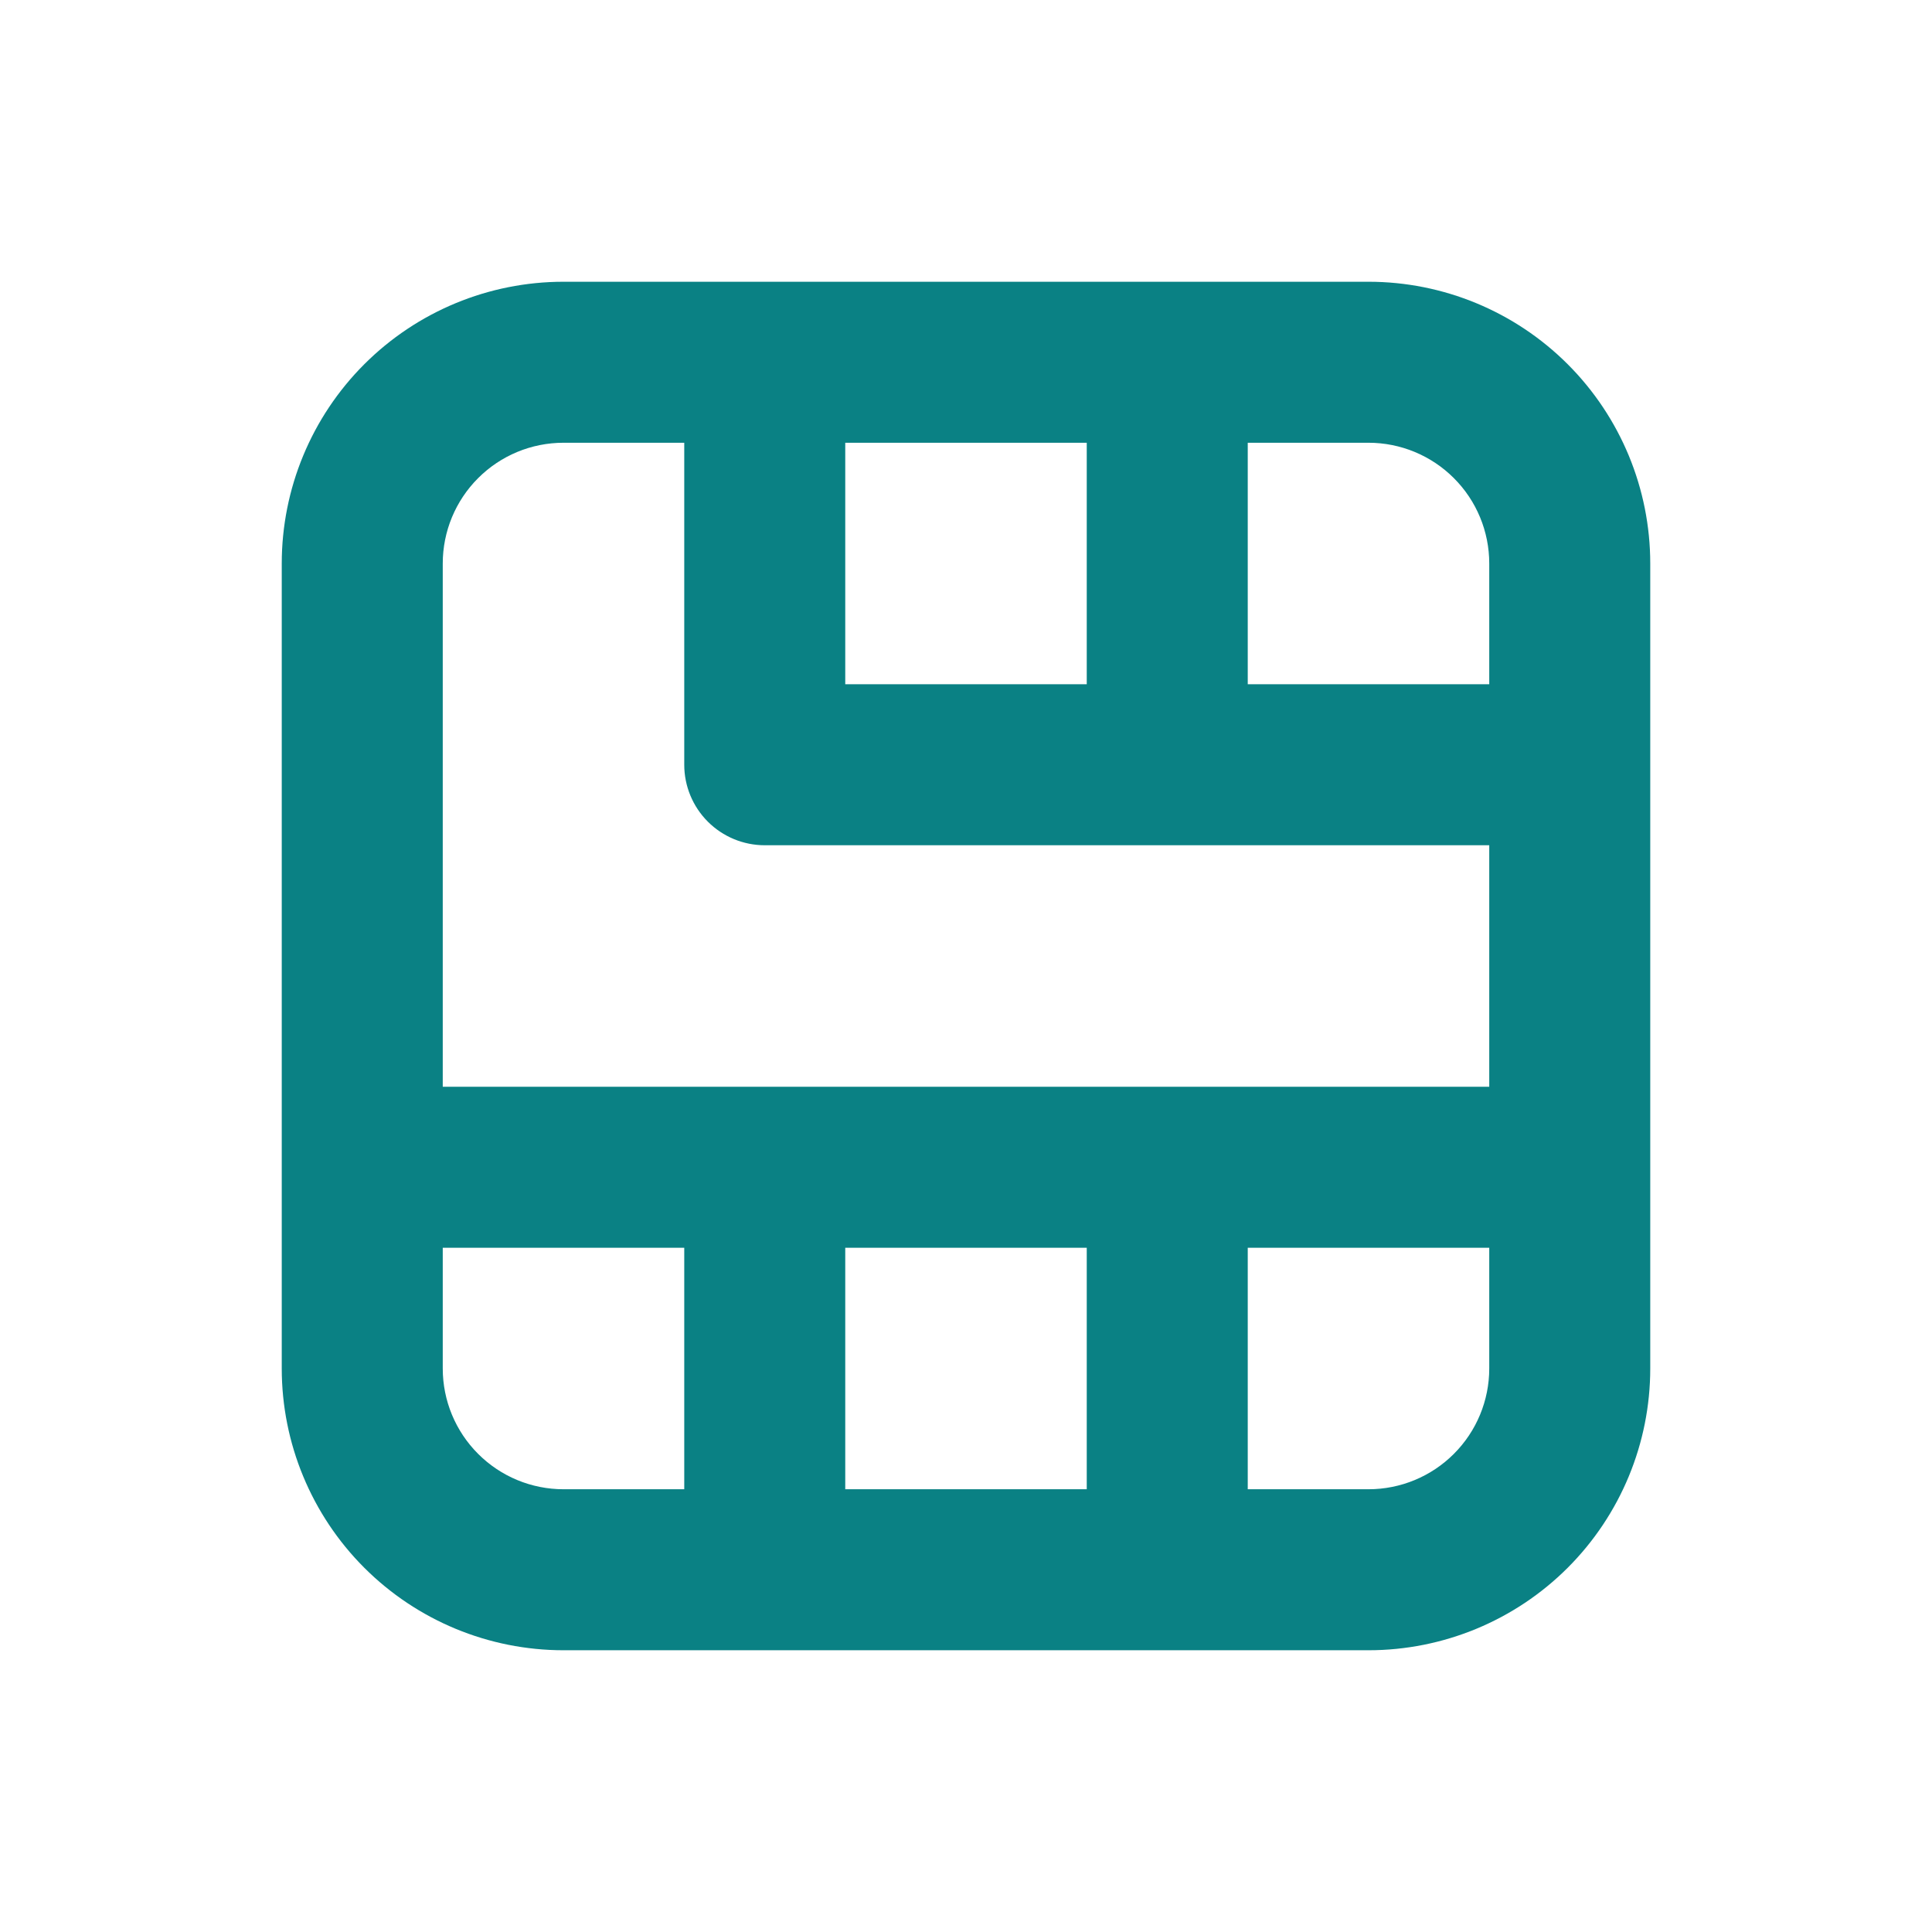 <svg width="48" height="48" viewBox="0 0 48 48" fill="none" xmlns="http://www.w3.org/2000/svg">
<g clip-path="url(#clip0_9403_57605)">
<path d="M34 7H14C12.143 7 10.363 7.737 9.05 9.05C7.737 10.363 7 12.143 7 14V34C7 35.856 7.737 37.637 9.05 38.95C10.363 40.263 12.143 41 14 41H34C35.856 41 37.637 40.263 38.95 38.95C40.263 37.637 41 35.856 41 34V14C41 12.143 40.263 10.363 38.95 9.05C37.637 7.737 35.856 7 34 7V7ZM21 11H27V17H21V11ZM17 37H14C13.204 37 12.441 36.684 11.879 36.121C11.316 35.559 11 34.796 11 34V31H17V37ZM27 37H21V31H27V37ZM37 34C37 34.796 36.684 35.559 36.121 36.121C35.559 36.684 34.796 37 34 37H31V31H37V34ZM37 27H11V14C11 13.204 11.316 12.441 11.879 11.879C12.441 11.316 13.204 11 14 11H17V19C17 19.53 17.211 20.039 17.586 20.414C17.961 20.789 18.47 21 19 21H37V27ZM37 17H31V11H34C34.796 11 35.559 11.316 36.121 11.879C36.684 12.441 37 13.204 37 14V17Z" fill="#0A8184"/>
</g>
<defs>
<clipPath id="clip0_9403_57605">
<rect width="48" height="48" fill="white"/>
</clipPath>
</defs>
</svg>
